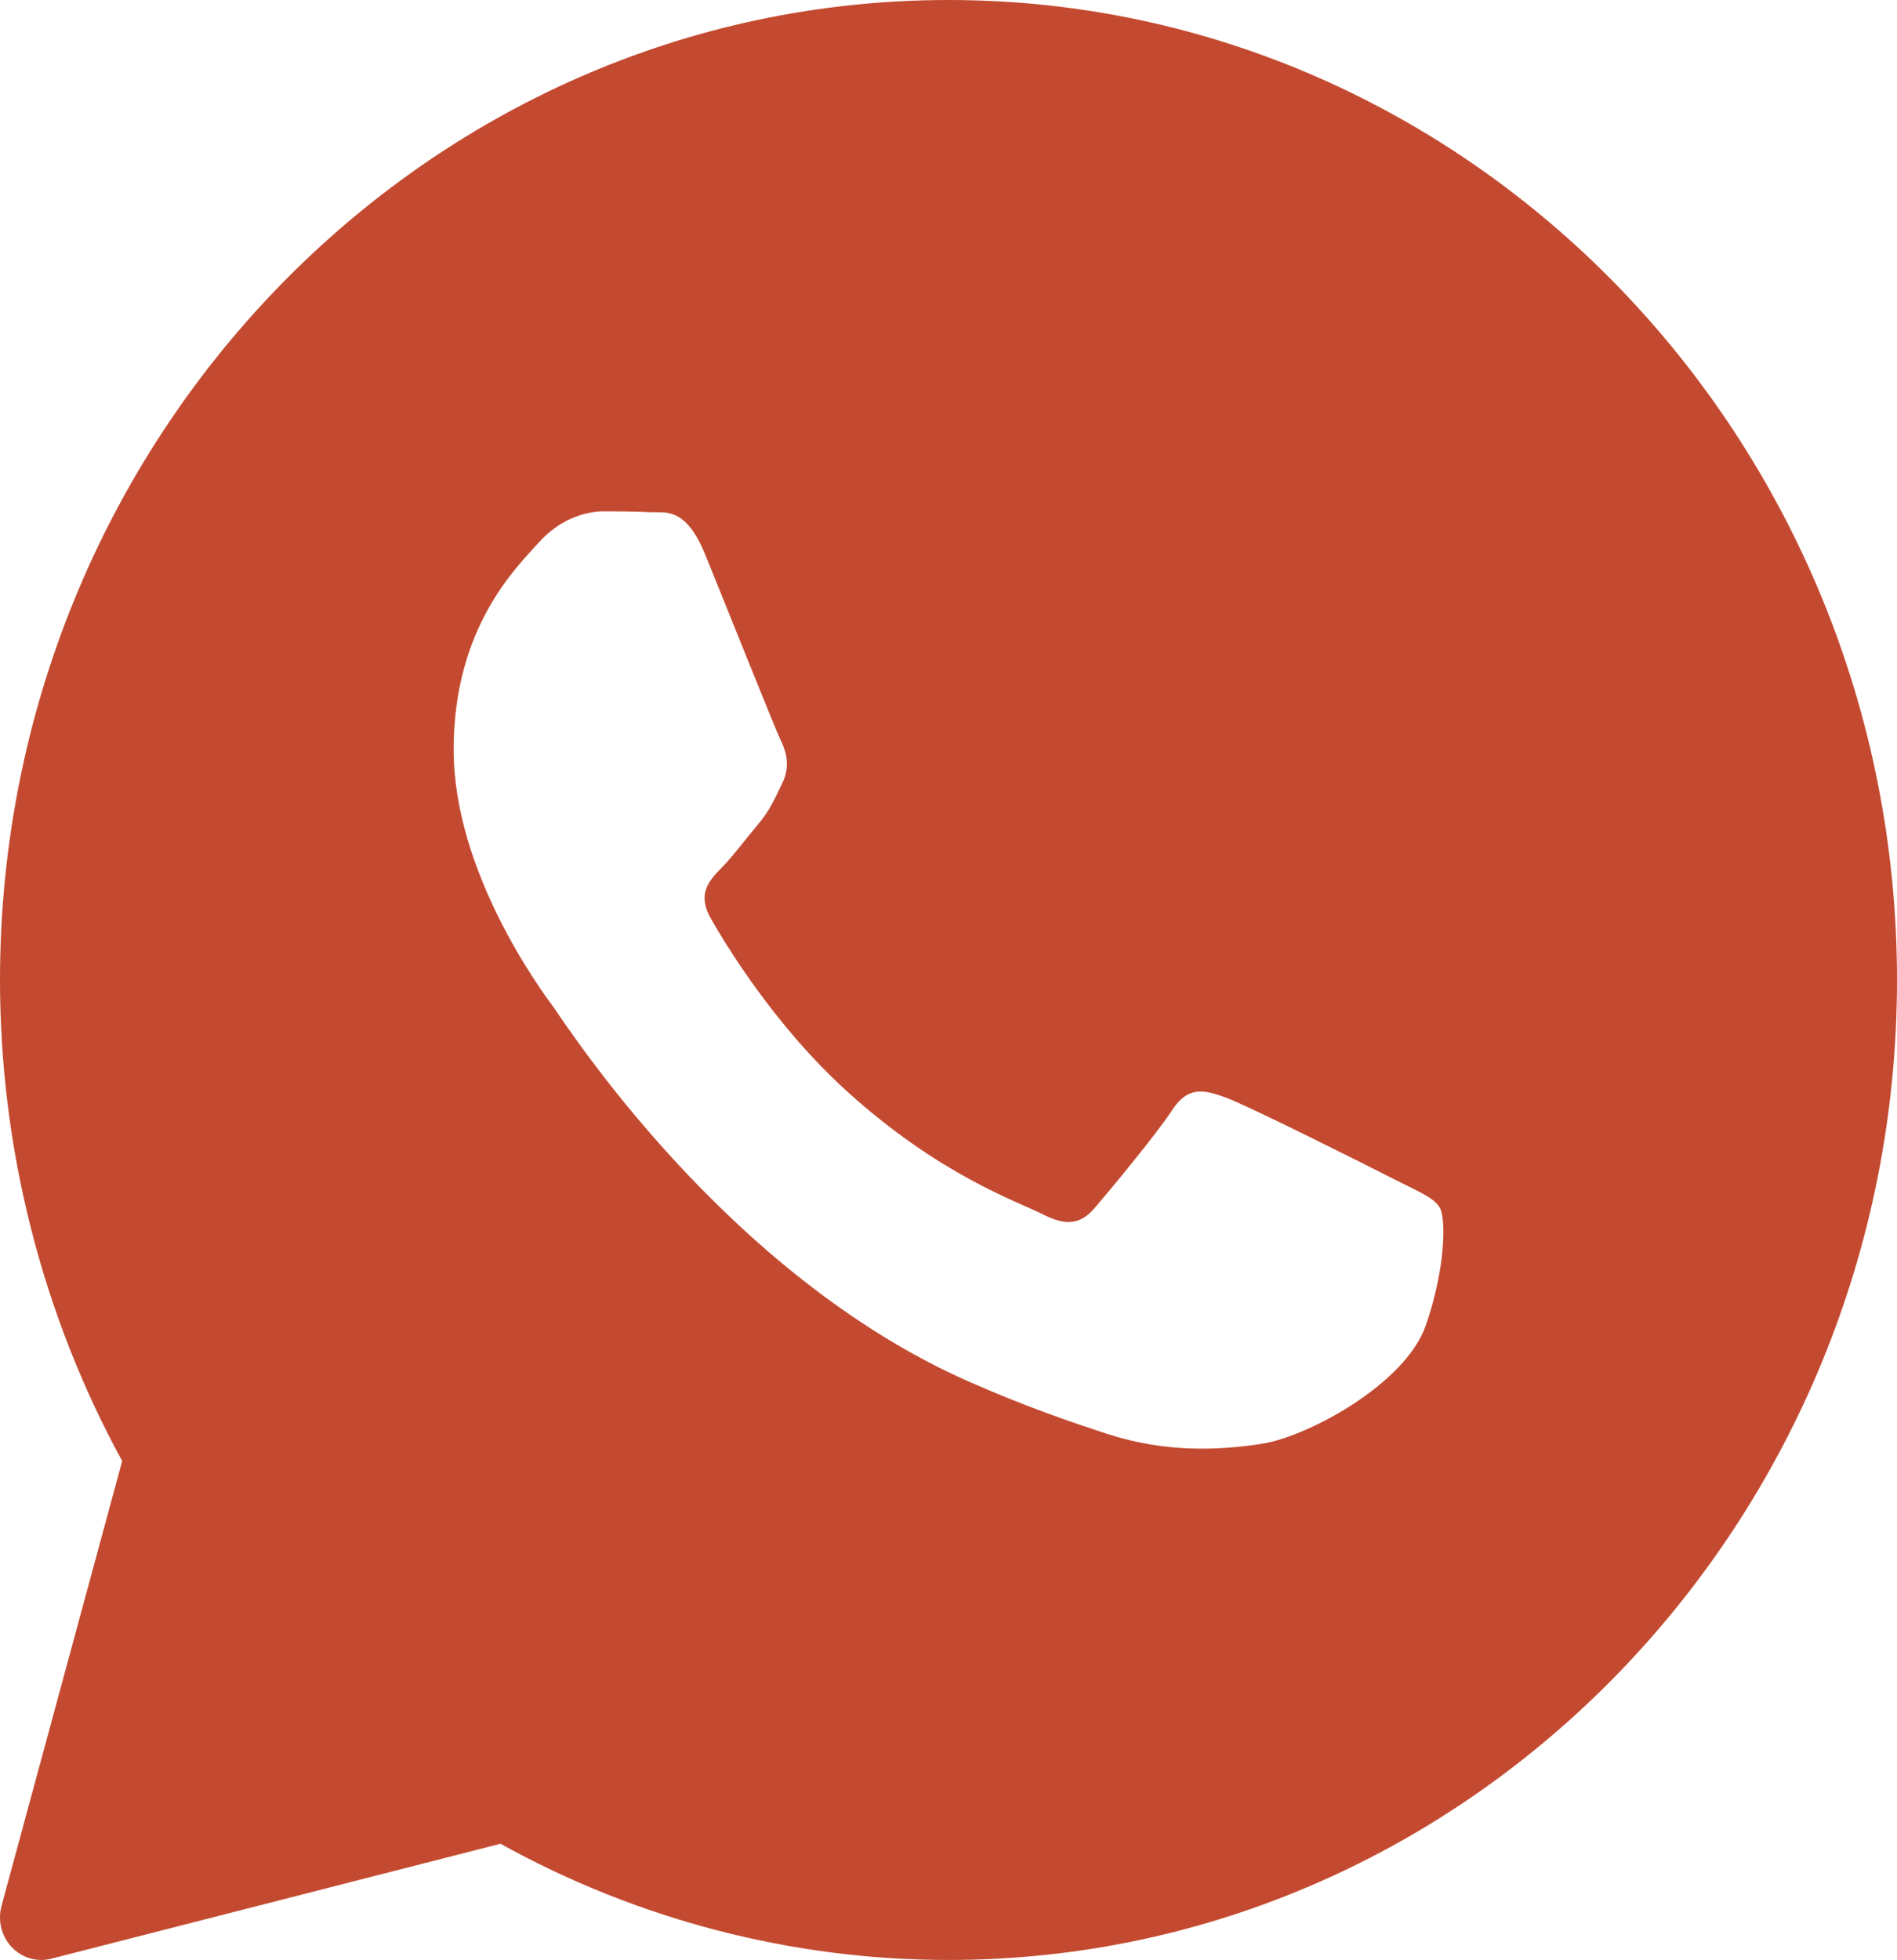 <?xml version="1.0" encoding="UTF-8"?> <svg xmlns="http://www.w3.org/2000/svg" width="61" height="63" viewBox="0 0 61 63" fill="none"><path d="M30.5 0C13.683 0 0 14.131 0 31.5C0 36.923 1.357 42.257 3.929 46.962L0.049 61.261C-0.078 61.73 0.045 62.234 0.374 62.584C0.627 62.853 0.972 63 1.326 63C1.432 63 1.54 62.986 1.645 62.96L16.093 59.264C20.505 61.71 25.474 63 30.5 63C47.318 63 61 48.869 61 31.5C61 14.131 47.318 0 30.5 0ZM45.843 42.615C45.19 44.481 42.061 46.183 40.557 46.412C39.207 46.616 37.499 46.703 35.624 46.096C34.488 45.726 33.029 45.235 31.16 44.412C23.306 40.953 18.177 32.887 17.784 32.355C17.393 31.822 14.587 28.025 14.587 24.096C14.587 20.167 16.609 18.234 17.328 17.435C18.047 16.635 18.894 16.435 19.417 16.435C19.939 16.435 20.46 16.442 20.918 16.463C21.399 16.488 22.045 16.276 22.68 17.834C23.333 19.434 24.899 23.363 25.092 23.765C25.289 24.165 25.419 24.632 25.159 25.164C24.899 25.697 24.769 26.03 24.376 26.497C23.984 26.964 23.554 27.538 23.201 27.897C22.809 28.295 22.402 28.727 22.858 29.526C23.314 30.326 24.886 32.941 27.214 35.058C30.204 37.778 32.728 38.622 33.51 39.022C34.293 39.422 34.75 39.355 35.206 38.822C35.663 38.288 37.164 36.489 37.685 35.691C38.206 34.892 38.728 35.024 39.447 35.291C40.166 35.557 44.016 37.488 44.798 37.888C45.58 38.288 46.103 38.487 46.299 38.82C46.495 39.152 46.495 40.751 45.843 42.615Z" fill="#C34A30"></path></svg> 